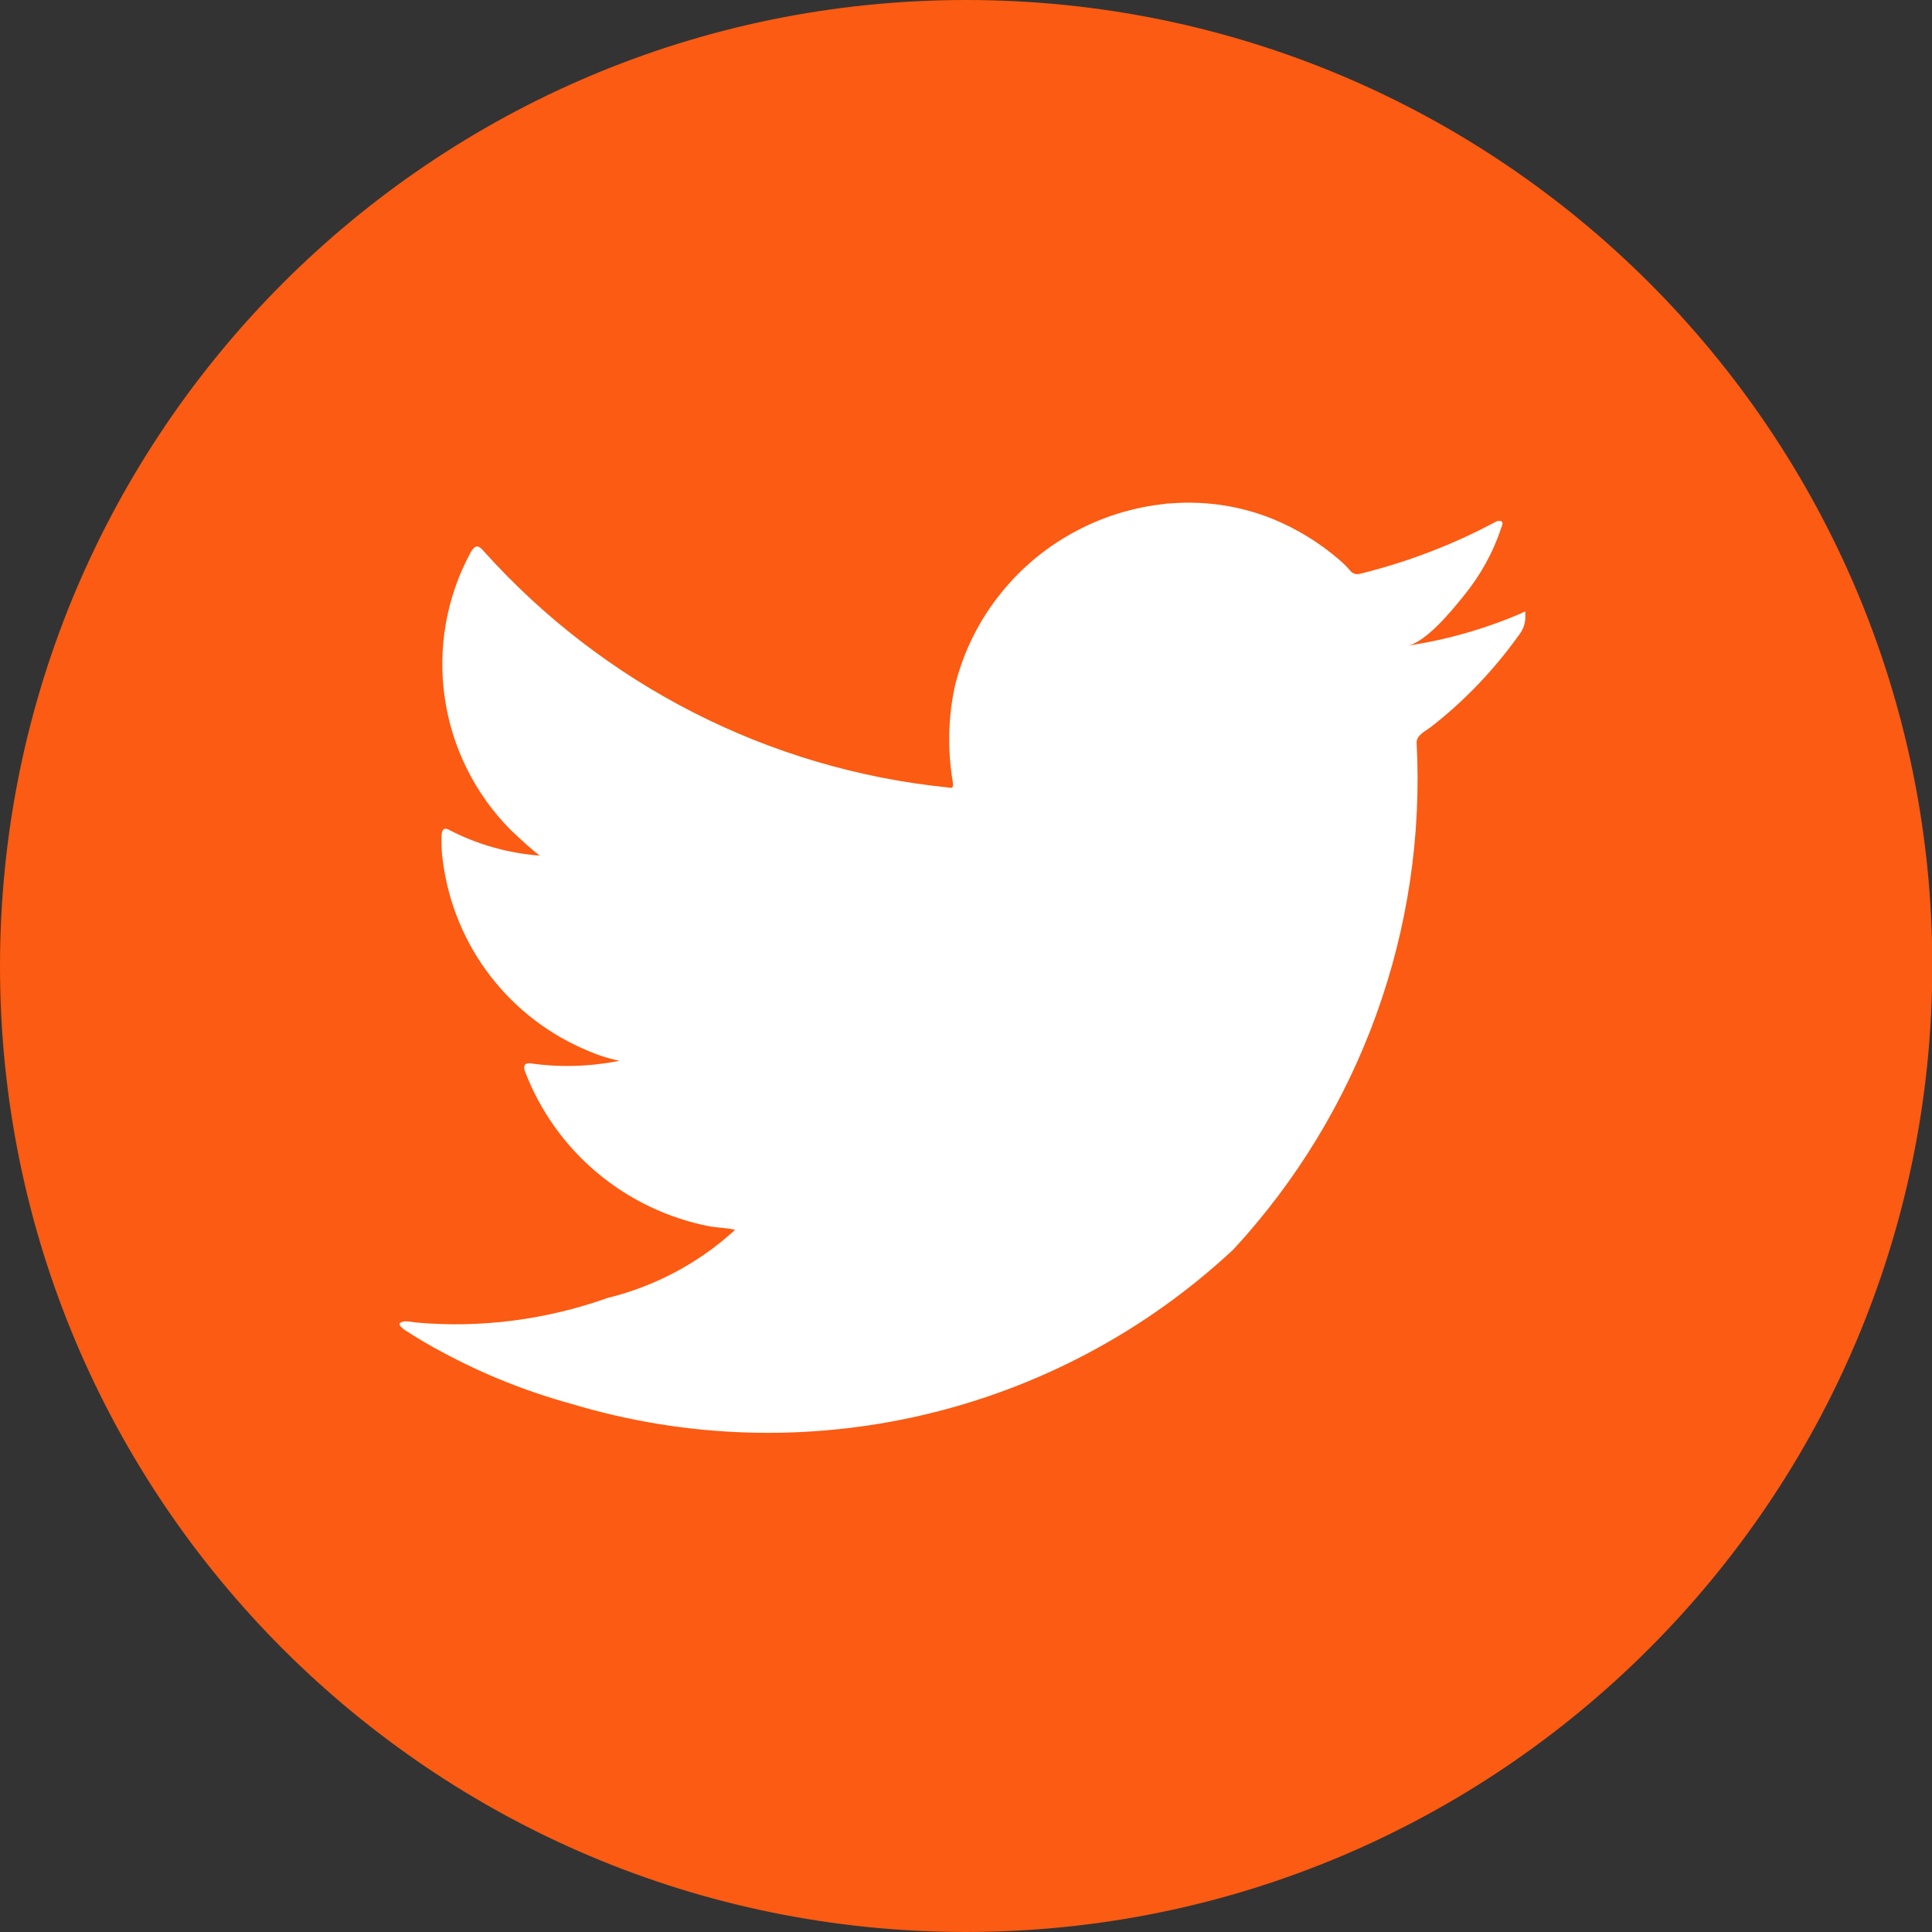 <?xml version="1.0" encoding="utf-8"?>
<!-- Generator: Adobe Illustrator 24.2.1, SVG Export Plug-In . SVG Version: 6.00 Build 0)  -->
<svg version="1.1" id="Capa_1" xmlns="http://www.w3.org/2000/svg" xmlns:xlink="http://www.w3.org/1999/xlink" x="0px" y="0px"
	 width="566.9px" height="566.9px" viewBox="0 0 566.9 566.9" style="enable-background:new 0 0 566.9 566.9;" xml:space="preserve"
	>
<rect x="0" y="0" width="566.9" height="566.9" fill="#333333" stroke="none"/>
<style type="text/css">
	.st0{fill:#FB5B12;}
	.st1{fill:#FFFFFF;}
	.st2{fill-rule:evenodd;clip-rule:evenodd;fill:#FFFFFF;}
</style>
<g>
	<path id="Trazado_33" class="st0" d="M283.5,566.9C126.9,566.9,0,440,0,283.5S126.9,0,283.5,0s283.5,126.9,283.5,283.5
		C566.8,439.9,439.9,566.8,283.5,566.9z"/>
	<g id="Grupo_29" transform="translate(6.172 7.761)">
		<path id="Trazado_34" class="st1" d="M440.2,172.2c-10.7,4.6-21.9,7.8-33.4,9.5c5.4-0.9,13.3-10.6,16.5-14.6
			c4.9-6,8.7-12.8,11.1-20.2c0.3-0.6,0.5-1.3,0-1.7c-0.6-0.2-1.2-0.2-1.8,0.2c-12.5,6.7-25.9,11.8-39.7,15.2c-1,0.3-2,0-2.7-0.7
			c-1.1-1.3-2.2-2.4-3.5-3.5c-5.7-4.9-12.2-8.9-19.2-11.8c-9.3-3.8-19.4-5.4-29.5-4.7c-9.8,0.7-19.3,3.4-27.9,7.9
			c-8.7,4.5-16.4,10.8-22.5,18.4c-6.4,7.9-11,17.1-13.5,27c-2.1,9.4-2.3,19-0.7,28.5c0.2,1.6,0,1.9-1.4,1.6
			c-52.5-5.3-101-30.1-136.2-69.3c-1.6-1.9-2.5-1.9-3.8,0.2c-14.6,26.8-9.8,60,11.8,81.7c2.7,2.5,5.4,5.1,8.4,7.4
			c-9.2-0.7-18.1-3.2-26.3-7.4c-1.6-1-2.4-0.4-2.5,1.4c-0.1,2.6,0,5.2,0.4,7.8c3.3,25,19.7,46.2,43.1,55.7c2.8,1.2,5.7,2.1,8.7,2.7
			c-8.5,1.7-17.2,2-25.8,0.8c-1.9-0.4-2.6,0.6-1.9,2.4c9,23.5,29.5,40.6,54.2,45.4c2.5,0.4,4.9,0.4,7.4,1c-0.2,0.2-0.3,0.2-0.4,0.4
			c-10.5,9.5-23.2,16.2-37,19.6c-18,6.4-37.2,8.9-56.2,7.2c-3-0.5-3.7-0.4-4.5,0c-0.8,0.4-0.1,1.2,0.9,2c3.8,2.5,7.7,4.8,11.7,6.9
			c11.9,6.4,24.5,11.4,37.6,15c68.2,20.5,142.2,3.2,194.2-45.4c37.2-40.3,56.6-93.9,53.7-148.7c0-2.1,2.5-3.3,4-4.4
			c10.1-7.8,18.9-17.1,26.3-27.5c1.1-1.5,1.7-3.4,1.6-5.3v-0.3C441.4,171.3,441.5,171.6,440.2,172.2z"/>
	</g>
	<g id="Grupo_33" transform="translate(18.006 7.782)">
		<path id="Trazado_38" class="st2" d="M325.3,140c-0.4,0.3-1,0.3-1.4,0H325.3z"/>
	</g>
</g>
</svg>
